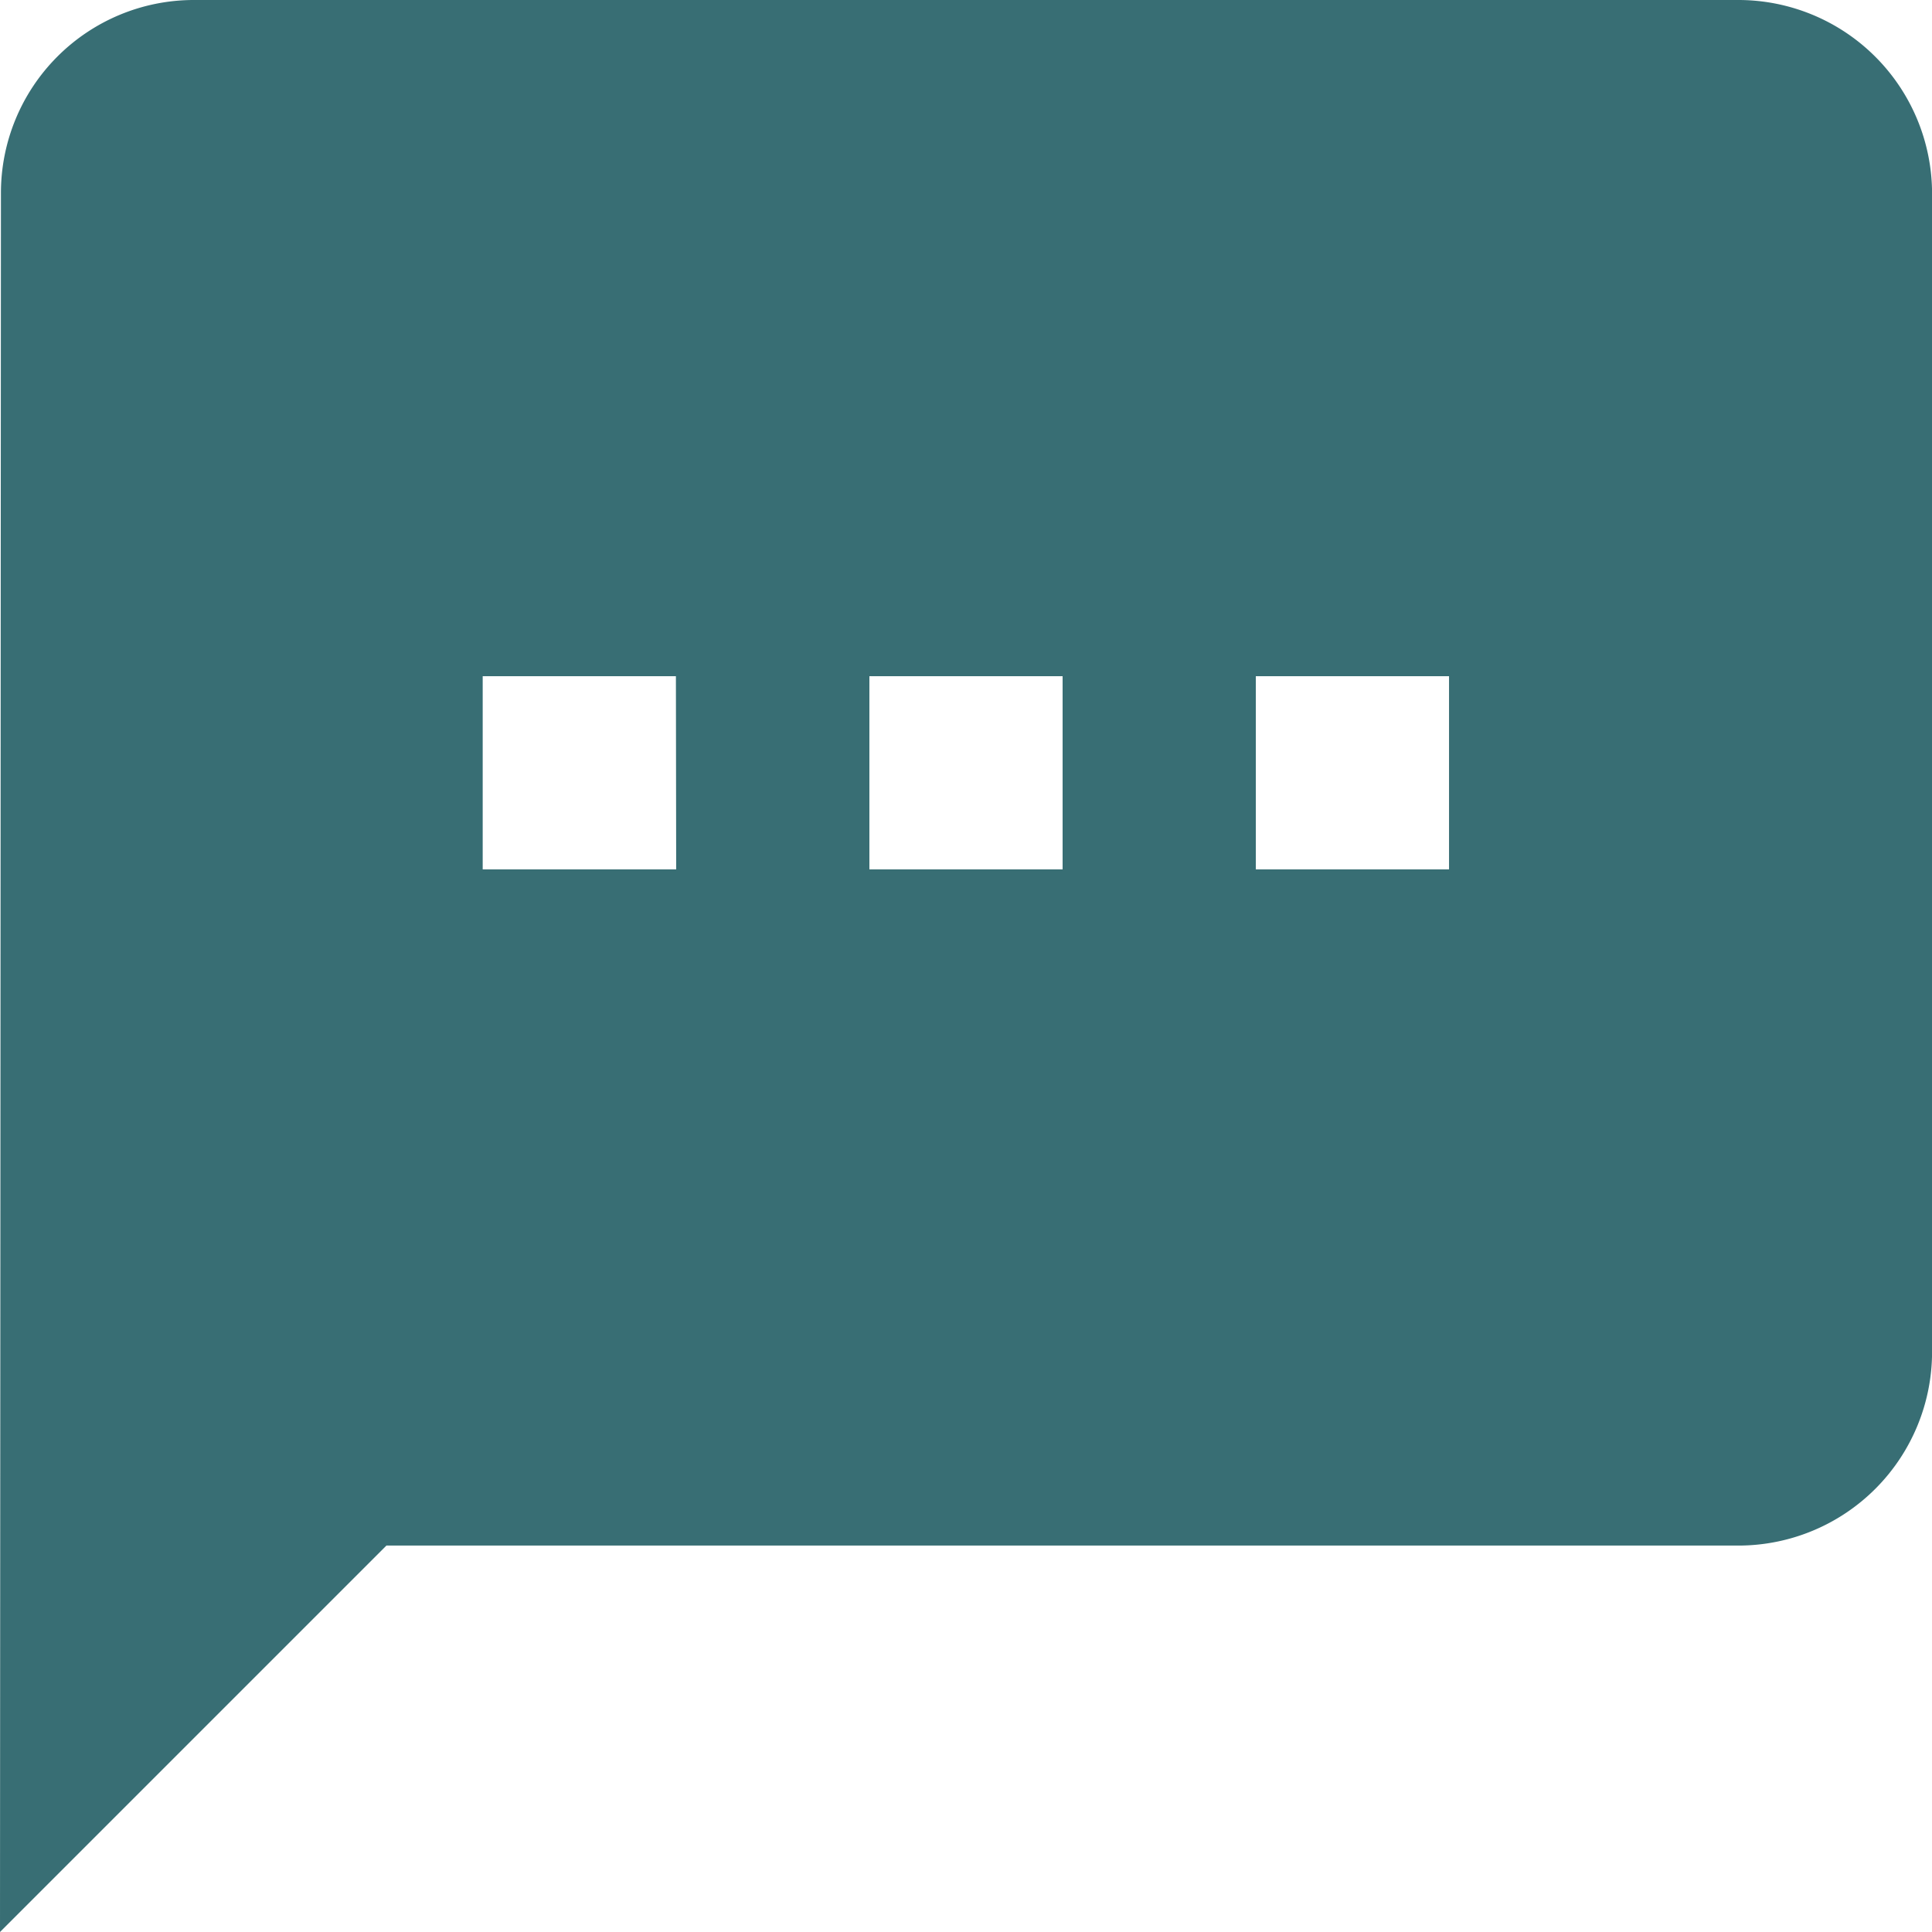 <svg xmlns="http://www.w3.org/2000/svg" width="28.818" height="28.818" viewBox="0 0 28.818 28.818">
  <path id="ic_textsms_24px" d="M27.937,2H4.882A2.878,2.878,0,0,0,2.014,4.882L2,30.818l5.764-5.764H27.937a2.89,2.89,0,0,0,2.882-2.882V4.882A2.89,2.89,0,0,0,27.937,2ZM12.086,14.968H9.2V12.086h2.882Zm5.764,0H14.968V12.086H17.85Zm5.764,0H20.732V12.086h2.882Z" transform="translate(-2 -2)" fill="#386e74"/>
</svg>
